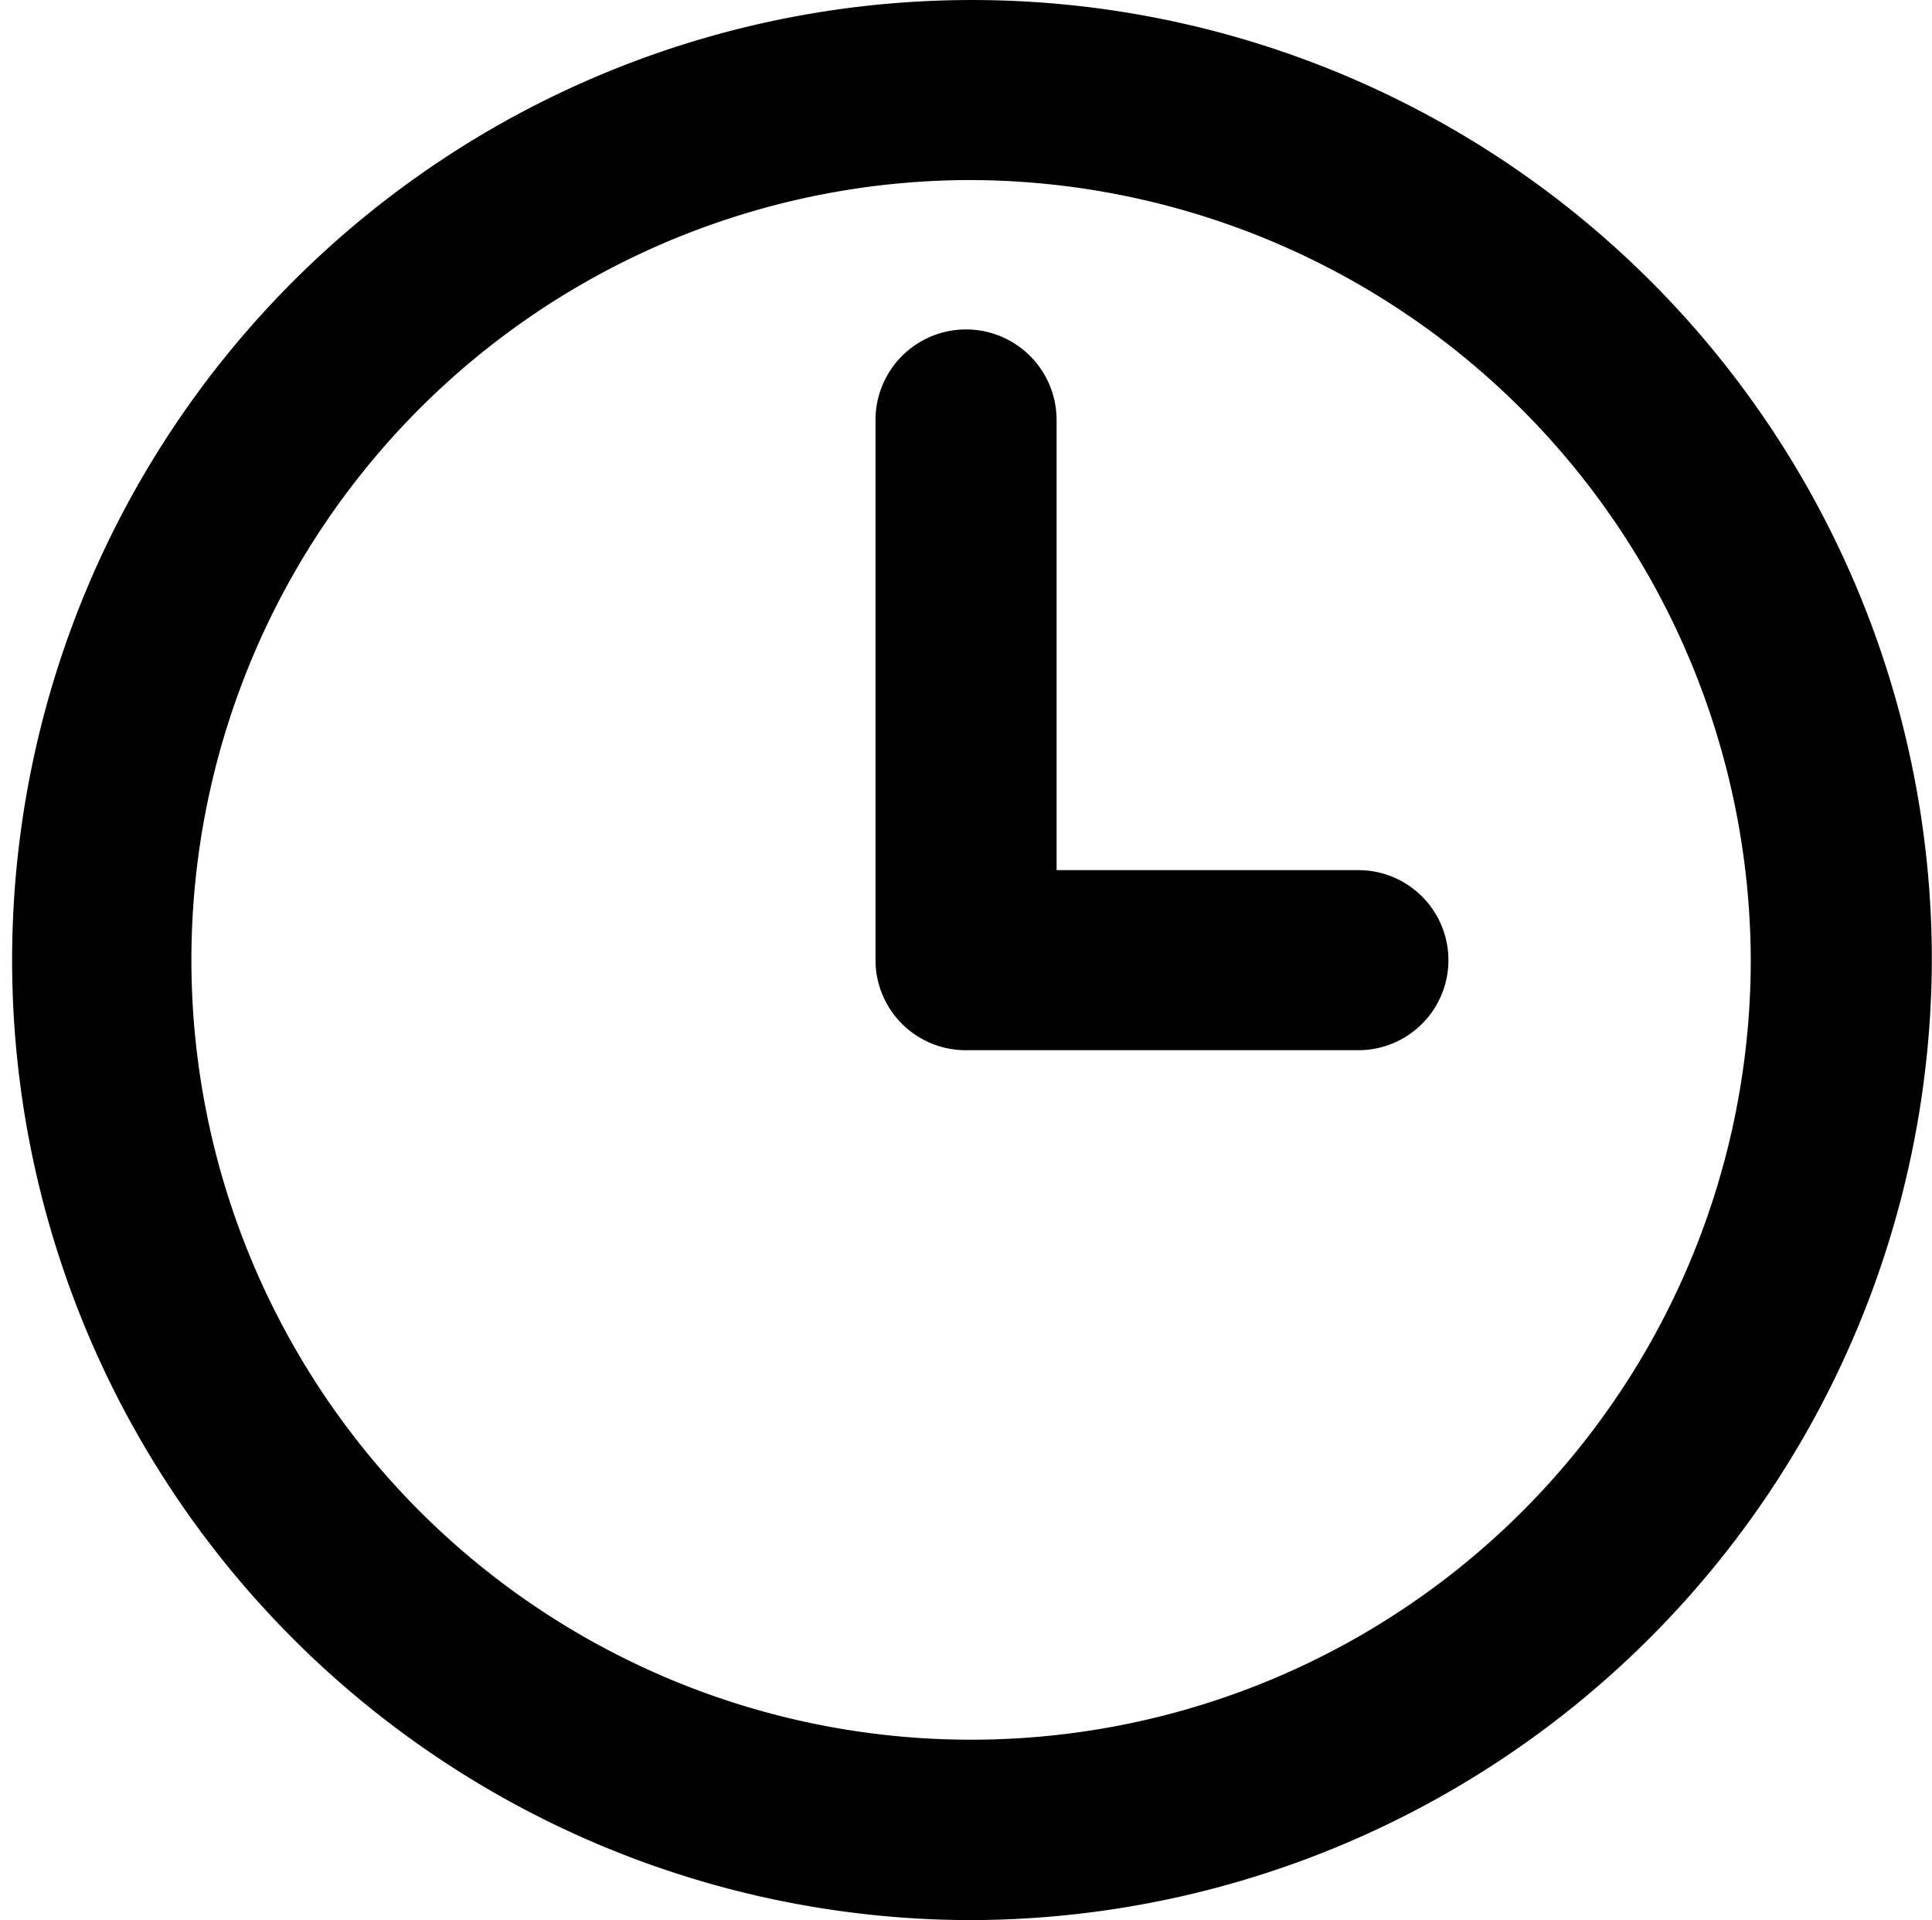 <svg xmlns="http://www.w3.org/2000/svg" xmlns:xlink="http://www.w3.org/1999/xlink" width="38.408" height="38.164" viewBox="0 0 38.408 38.164">
  <defs>
    <clipPath id="clip-time">
      <rect width="38.408" height="38.164"/>
    </clipPath>
  </defs>
  <g id="time" clip-path="url(#clip-time)">
    <g id="Group_7" data-name="Group 7" transform="translate(-166.631 -1345.075)">
      <g id="Group_6" data-name="Group 6" transform="translate(166.631 1345.075)">
        <path id="Path_6" data-name="Path 6" d="M185.836,1383.239a19.082,19.082,0,1,1,19.2-19.082A19.144,19.144,0,0,1,185.836,1383.239Zm0-34.585a15.5,15.5,0,1,0,15.6,15.5A15.552,15.552,0,0,0,185.836,1348.654Zm7.8,17.295h-7.8a1.793,1.793,0,0,1-1.8-1.792v-10.734a1.8,1.8,0,0,1,3.6,0v8.947h6a1.789,1.789,0,1,1,0,3.579Z" transform="translate(-166.631 -1345.075)"/>
      </g>
    </g>
  </g>
</svg>
